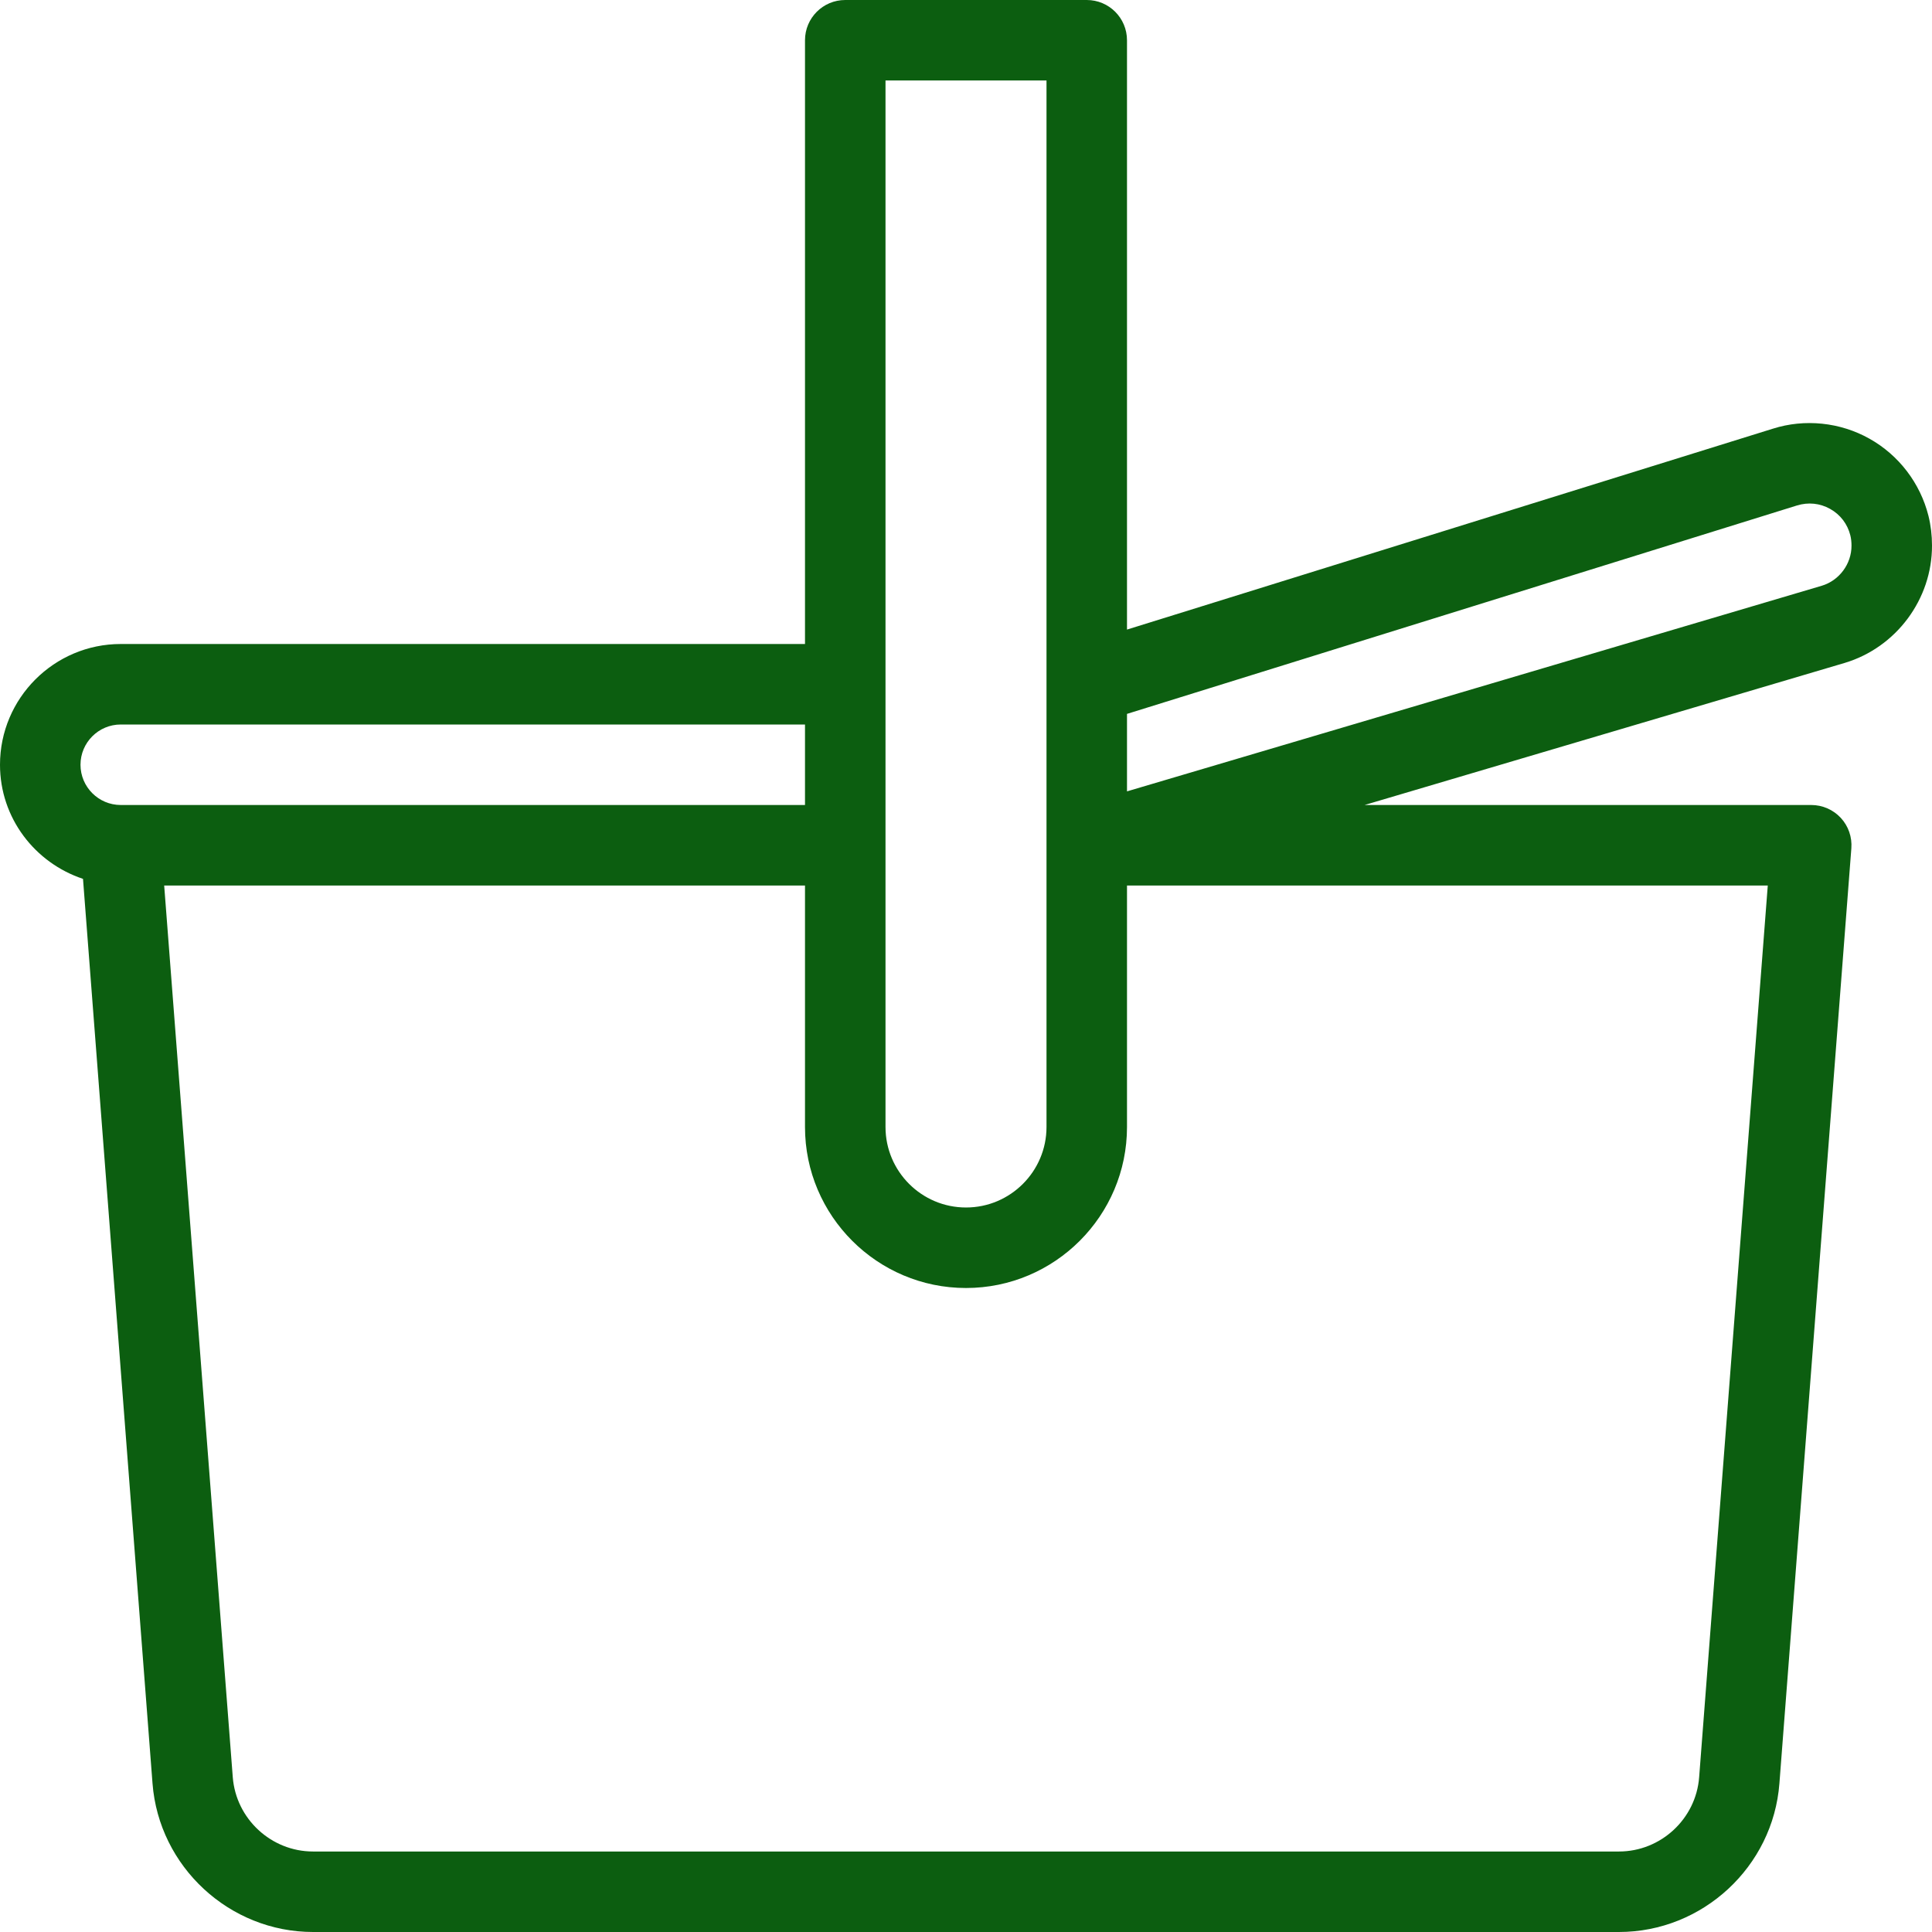 <?xml version="1.0" encoding="iso-8859-1"?>
<!-- Generator: Adobe Illustrator 19.0.0, SVG Export Plug-In . SVG Version: 6.00 Build 0)  -->
<svg version="1.1" id="Capa_1" xmlns="http://www.w3.org/2000/svg" xmlns:xlink="http://www.w3.org/1999/xlink" x="0px" y="0px"
	 viewBox="0 0 512 512" style="enable-background:new 0 0 512 512;" xml:space="preserve">
<g>
	<g>
		<path fill="#0C5E10" d="M512,144.563c0-2.698-0.313-5.333-0.938-7.854c-2.167-8.646-7.854-16.104-15.646-20.458
			c-7.771-4.365-17.146-5.323-25.583-2.646l-171.167,53.24V10.667C298.667,4.771,293.896,0,288,0h-64
			c-5.896,0-10.667,4.771-10.667,10.667v160H32c-17.646,0-32,14.354-32,32c0,14.131,9.267,26.013,21.996,30.241l18.421,239.697
			C42.104,494.698,60.792,512,82.958,512h346.083c22.167,0,40.854-17.302,42.521-39.385l19.063-247.792
			c0.229-2.969-0.771-5.885-2.792-8.073c-2.021-2.177-4.854-3.417-7.833-3.417H361.63l127.245-37.656
			C502.521,171.583,512.042,158.781,512,144.563z M234.667,21.333h42.667v277.333c0,11.76-9.563,21.333-21.333,21.333
			s-21.333-9.573-21.333-21.333V21.333z M32,213.333c-5.875,0-10.667-4.781-10.667-10.667C21.333,196.781,26.125,192,32,192h181.333
			v21.333H32z M468.479,234.667l-18.188,236.313c-0.833,11.042-10.167,19.688-21.25,19.688H82.958
			c-11.083,0-20.417-8.646-21.271-19.698L43.509,234.667h169.824v64c0,23.531,19.146,42.667,42.667,42.667
			s42.667-19.135,42.667-42.667v-64H468.479z M482.792,155.229L298.667,209.72v-20.533l177.542-55.229
			c3.021-0.927,6.083-0.604,8.792,0.906c2.708,1.51,4.604,4,5.354,7c0.208,0.823,0.313,1.74,0.313,2.719
			C490.688,149.458,487.417,153.844,482.792,155.229z"/>
	</g>
</g>
<g>
</g>
<g>
</g>
<g>
</g>
<g>
</g>
<g>
</g>
<g>
</g>
<g>
</g>
<g>
</g>
<g>
</g>
<g>
</g>
<g>
</g>
<g>
</g>
<g>
</g>
<g>
</g>
<g>
</g>
</svg>
